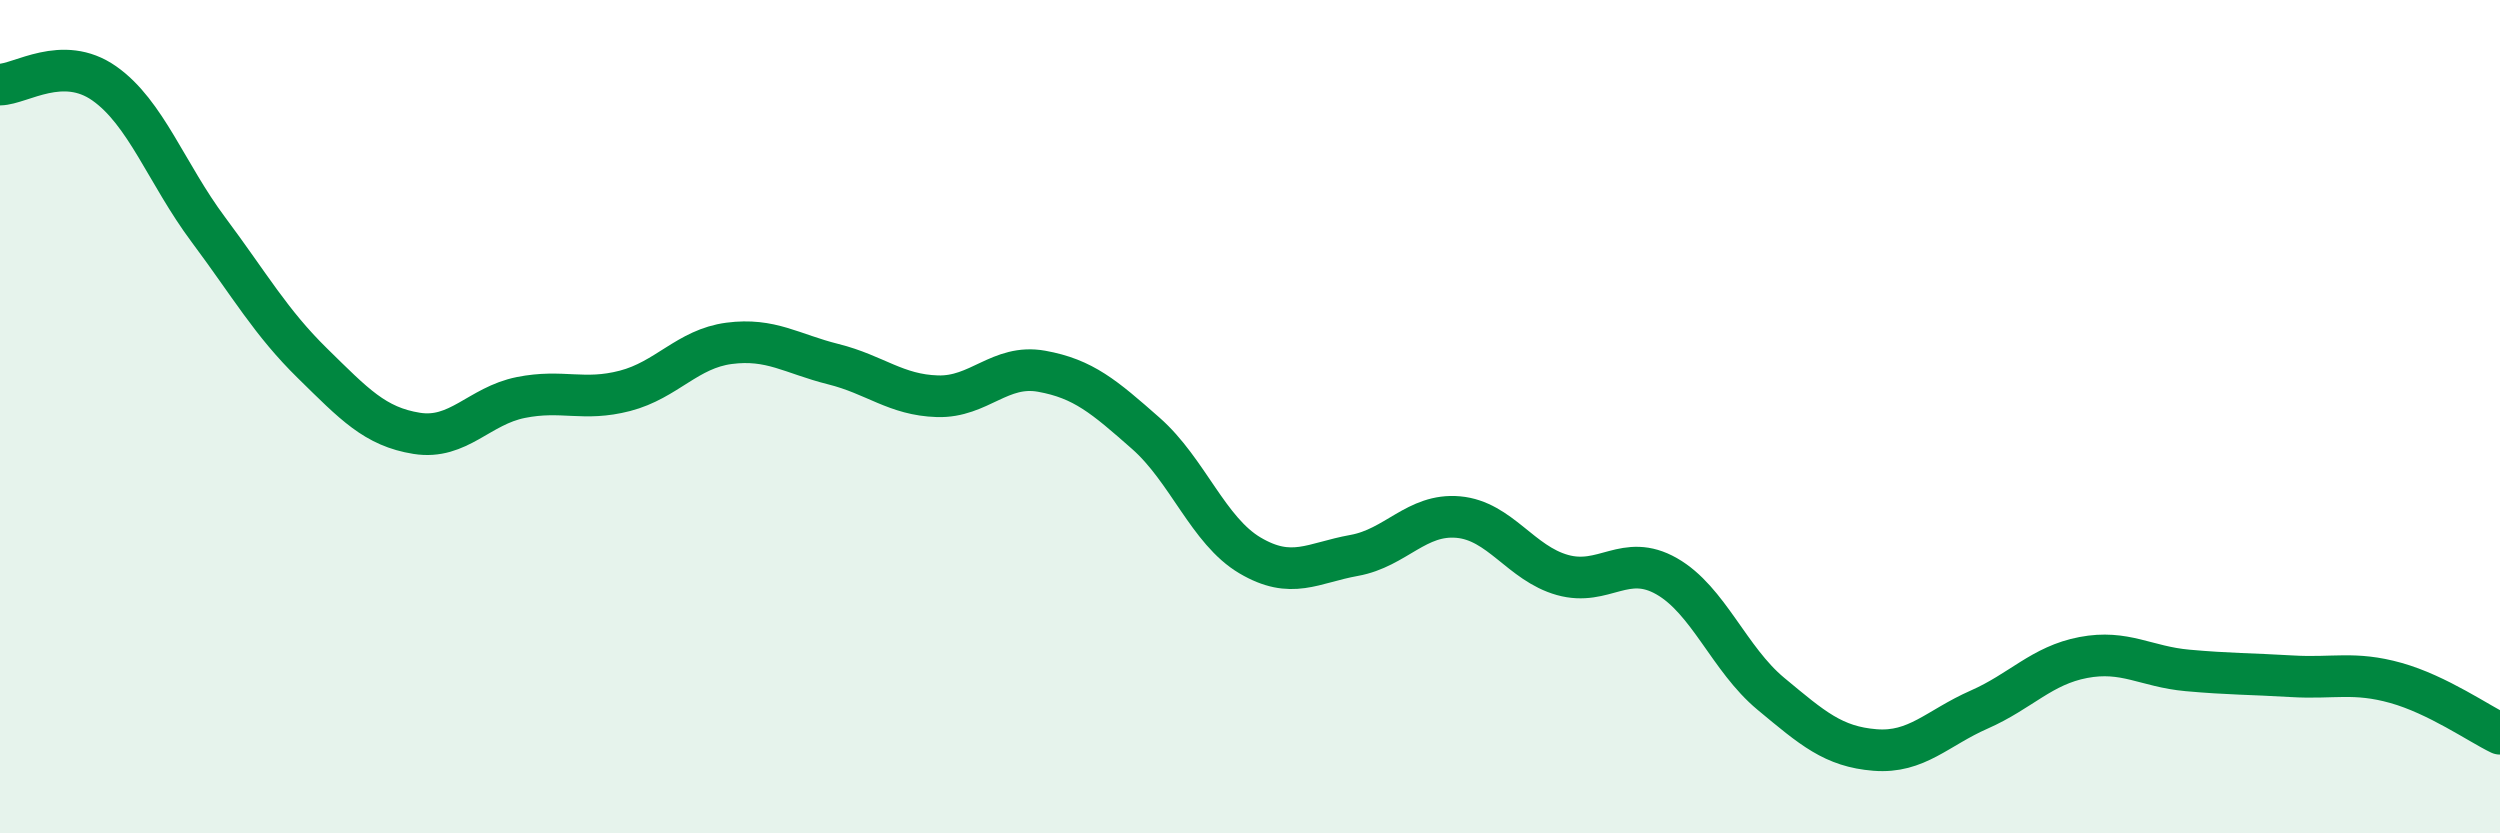 
    <svg width="60" height="20" viewBox="0 0 60 20" xmlns="http://www.w3.org/2000/svg">
      <path
        d="M 0,2.03 C 0.5,2.02 1.5,1.3 2.5,2 C 3.5,2.7 4,4.17 5,5.51 C 6,6.85 6.5,7.74 7.5,8.72 C 8.5,9.7 9,10.24 10,10.4 C 11,10.56 11.5,9.74 12.5,9.54 C 13.5,9.34 14,9.64 15,9.38 C 16,9.12 16.5,8.37 17.5,8.24 C 18.5,8.11 19,8.49 20,8.74 C 21,8.99 21.5,9.48 22.5,9.51 C 23.5,9.54 24,8.73 25,8.91 C 26,9.09 26.5,9.52 27.5,10.4 C 28.5,11.28 29,12.74 30,13.33 C 31,13.92 31.5,13.51 32.5,13.33 C 33.5,13.15 34,12.32 35,12.41 C 36,12.5 36.5,13.52 37.5,13.8 C 38.5,14.08 39,13.26 40,13.83 C 41,14.4 41.5,15.82 42.5,16.65 C 43.5,17.48 44,17.92 45,18 C 46,18.08 46.5,17.47 47.5,17.03 C 48.5,16.59 49,15.97 50,15.78 C 51,15.59 51.5,16 52.5,16.09 C 53.5,16.18 54,16.17 55,16.23 C 56,16.29 56.5,16.11 57.5,16.39 C 58.5,16.67 59.5,17.37 60,17.61L60 20L0 20Z"
        fill="#008740"
        opacity="0.1"
        stroke-linecap="round"
        stroke-linejoin="round"
      />
      <path
        d="M 0,2.03 C 0.5,2.02 1.5,1.3 2.5,2 C 3.5,2.7 4,4.17 5,5.51 C 6,6.85 6.5,7.74 7.5,8.72 C 8.5,9.7 9,10.24 10,10.4 C 11,10.56 11.5,9.74 12.5,9.54 C 13.5,9.34 14,9.64 15,9.38 C 16,9.12 16.5,8.37 17.5,8.24 C 18.5,8.11 19,8.49 20,8.74 C 21,8.99 21.5,9.48 22.5,9.51 C 23.5,9.54 24,8.73 25,8.91 C 26,9.09 26.5,9.52 27.5,10.4 C 28.5,11.28 29,12.74 30,13.33 C 31,13.92 31.5,13.51 32.5,13.33 C 33.5,13.15 34,12.32 35,12.41 C 36,12.5 36.5,13.52 37.5,13.8 C 38.5,14.08 39,13.26 40,13.83 C 41,14.4 41.5,15.82 42.5,16.65 C 43.5,17.48 44,17.92 45,18 C 46,18.08 46.5,17.47 47.5,17.03 C 48.5,16.59 49,15.97 50,15.78 C 51,15.59 51.5,16 52.5,16.09 C 53.5,16.18 54,16.17 55,16.23 C 56,16.29 56.5,16.11 57.5,16.39 C 58.5,16.67 59.5,17.37 60,17.61"
        stroke="#008740"
        stroke-width="1"
        fill="none"
        stroke-linecap="round"
        stroke-linejoin="round"
      />
    </svg>
  